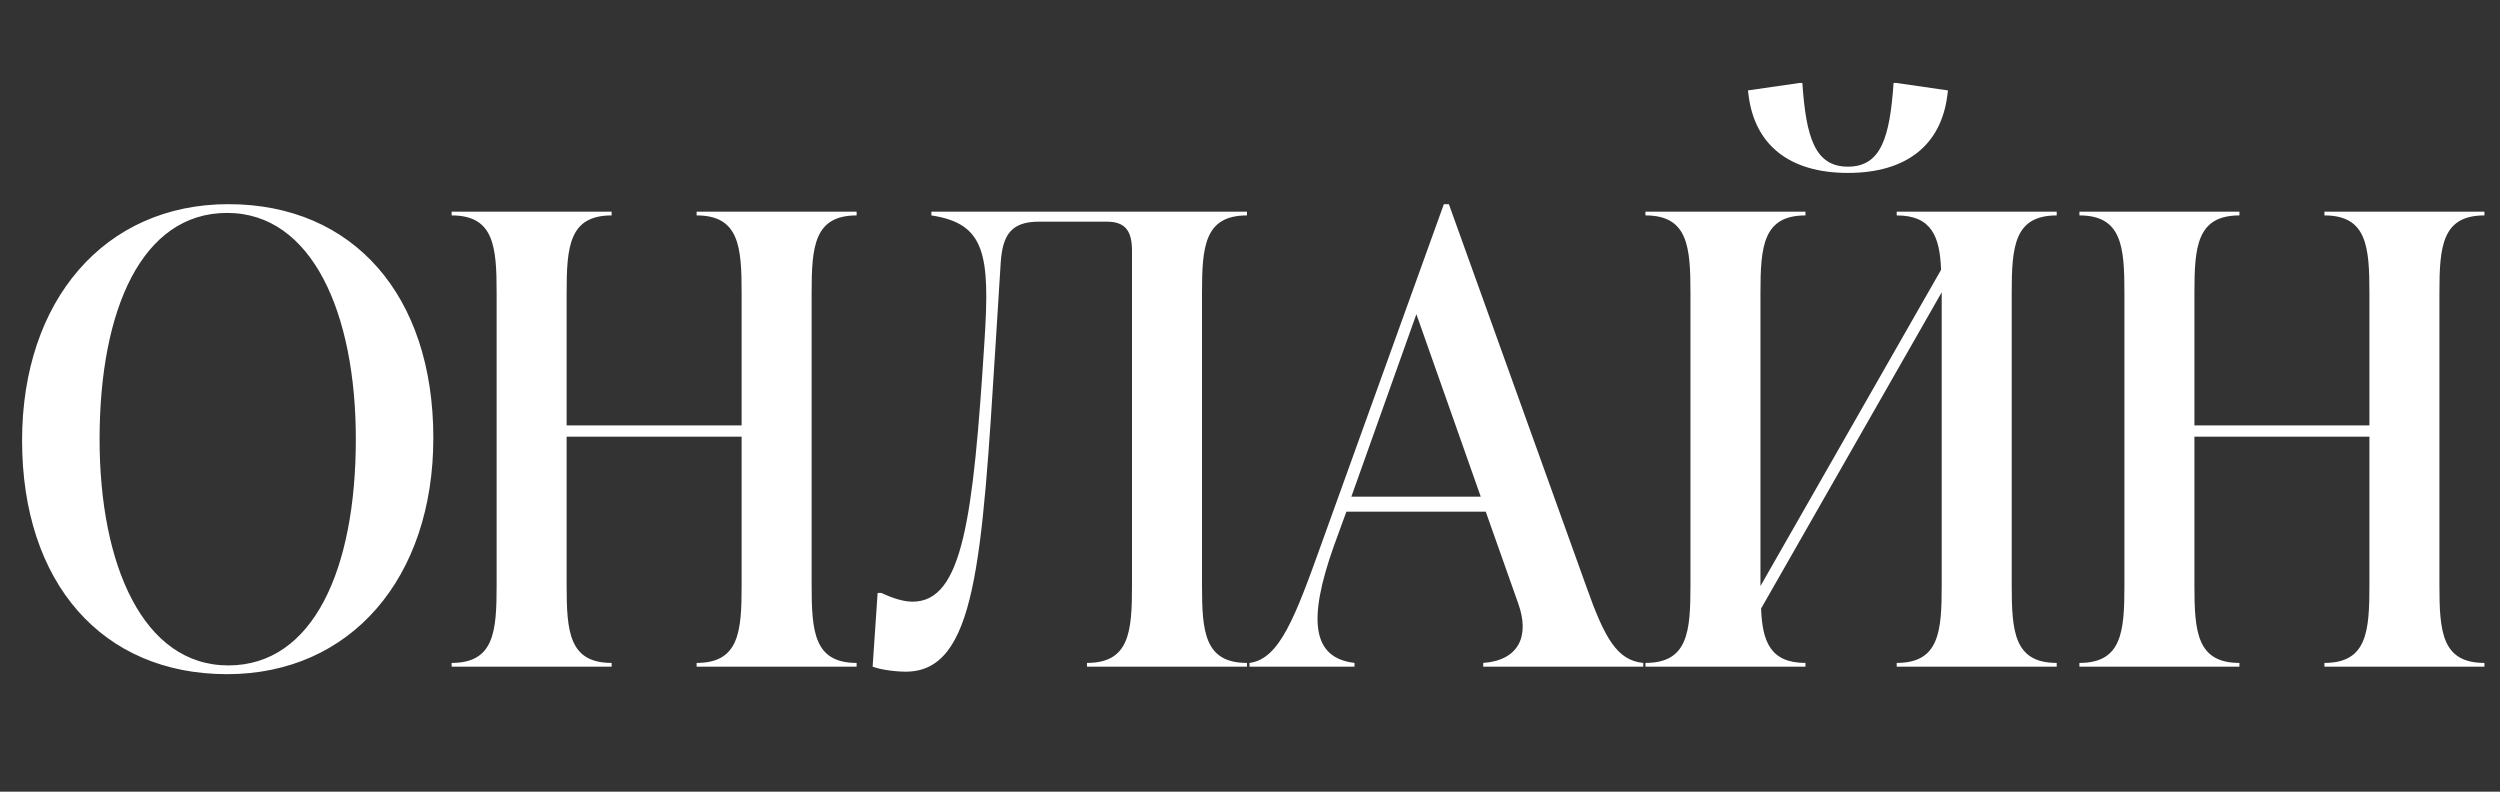 <?xml version="1.0" encoding="UTF-8"?> <svg xmlns="http://www.w3.org/2000/svg" width="120" height="38" viewBox="0 0 120 38" fill="none"><rect x="0" y="0" width="120" height="38" fill="#333333" stroke="none"/><path d="M10.9 32.36C4.9 32.36 1.06 27.98 1.06 21.14C1.06 14.42 5.02 9.8 10.96 9.8C16.96 9.8 20.8 14.18 20.8 21.02C20.8 27.74 16.84 32.36 10.9 32.36ZM10.96 31.94C15.04 31.94 17.08 27.32 17.08 21.08C17.08 15.02 14.98 10.22 10.9 10.22C6.82 10.22 4.78 14.84 4.78 21.08C4.78 27.14 6.88 31.94 10.96 31.94ZM41.118 10.16V10.34C39.078 10.34 38.958 11.84 38.958 14.06V28.1C38.958 30.32 39.078 31.82 41.118 31.82V32H33.438V31.82C35.478 31.82 35.598 30.32 35.598 28.1V20.96H27.198V28.1C27.198 30.32 27.318 31.82 29.358 31.82V32H21.678V31.82C23.718 31.82 23.838 30.32 23.838 28.1V14.06C23.838 11.84 23.718 10.34 21.678 10.34V10.16H29.358V10.34C27.318 10.34 27.198 11.84 27.198 14.06V20.42H35.598V14.06C35.598 11.84 35.478 10.34 33.438 10.34V10.16H41.118ZM59.855 10.16V10.34C57.816 10.34 57.696 11.84 57.696 14.06V28.1C57.696 30.32 57.816 31.82 59.855 31.82V32H52.175V31.82C54.215 31.82 54.336 30.32 54.336 28.1V12.05C54.336 11.15 54.066 10.64 53.136 10.64H49.865C48.545 10.64 48.126 11.27 48.035 12.59L47.795 16.43C47.136 26.99 46.836 32.24 43.475 32.24C42.995 32.24 42.276 32.15 41.886 32L42.126 28.46H42.306C42.876 28.73 43.386 28.88 43.806 28.88C46.206 28.88 46.715 24.89 47.255 16.37C47.526 12.2 47.285 10.73 44.706 10.34V10.16H59.855ZM69.546 9.8L76.145 28.16C77.016 30.62 77.615 31.7 78.876 31.82V32H71.195V31.82C72.876 31.7 73.445 30.56 72.876 28.97L71.316 24.56H64.626L64.025 26.21C62.766 29.75 62.975 31.58 65.016 31.82V32H59.975V31.82C61.416 31.64 62.166 29.63 63.456 26.03L69.305 9.8H69.546ZM67.986 15.08L64.865 23.84H71.076L67.986 15.08ZM88.702 8.3C85.882 8.3 84.232 6.95 83.932 4.58L83.902 4.34L86.392 3.98H86.512C86.692 6.59 87.112 8 88.702 8C90.292 8 90.712 6.59 90.892 3.98H91.012L93.502 4.34L93.472 4.58C93.172 6.95 91.522 8.3 88.702 8.3ZM98.722 10.16V10.34C96.682 10.34 96.562 11.84 96.562 14.06V28.1C96.562 30.32 96.682 31.82 98.722 31.82V32H91.042V31.82C93.082 31.82 93.202 30.32 93.202 28.1V14.06V14.03L84.532 29.21C84.592 30.8 84.982 31.82 86.662 31.82V32H78.982V31.82C81.022 31.82 81.142 30.32 81.142 28.1V14.06C81.142 11.84 81.022 10.34 78.982 10.34V10.16H86.662V10.34C84.622 10.34 84.502 11.84 84.502 14.06V28.1V28.13L93.172 12.95C93.112 11.36 92.722 10.34 91.042 10.34V10.16H98.722ZM119.252 10.16V10.34C117.212 10.34 117.092 11.84 117.092 14.06V28.1C117.092 30.32 117.212 31.82 119.252 31.82V32H111.572V31.82C113.612 31.82 113.732 30.32 113.732 28.1V20.96H105.332V28.1C105.332 30.32 105.452 31.82 107.492 31.82V32H99.812V31.82C101.852 31.82 101.972 30.32 101.972 28.1V14.06C101.972 11.84 101.852 10.34 99.812 10.34V10.16H107.492V10.34C105.452 10.34 105.332 11.84 105.332 14.06V20.42H113.732V14.06C113.732 11.84 113.612 10.34 111.572 10.34V10.16H119.252Z" fill="white"></path></svg> 